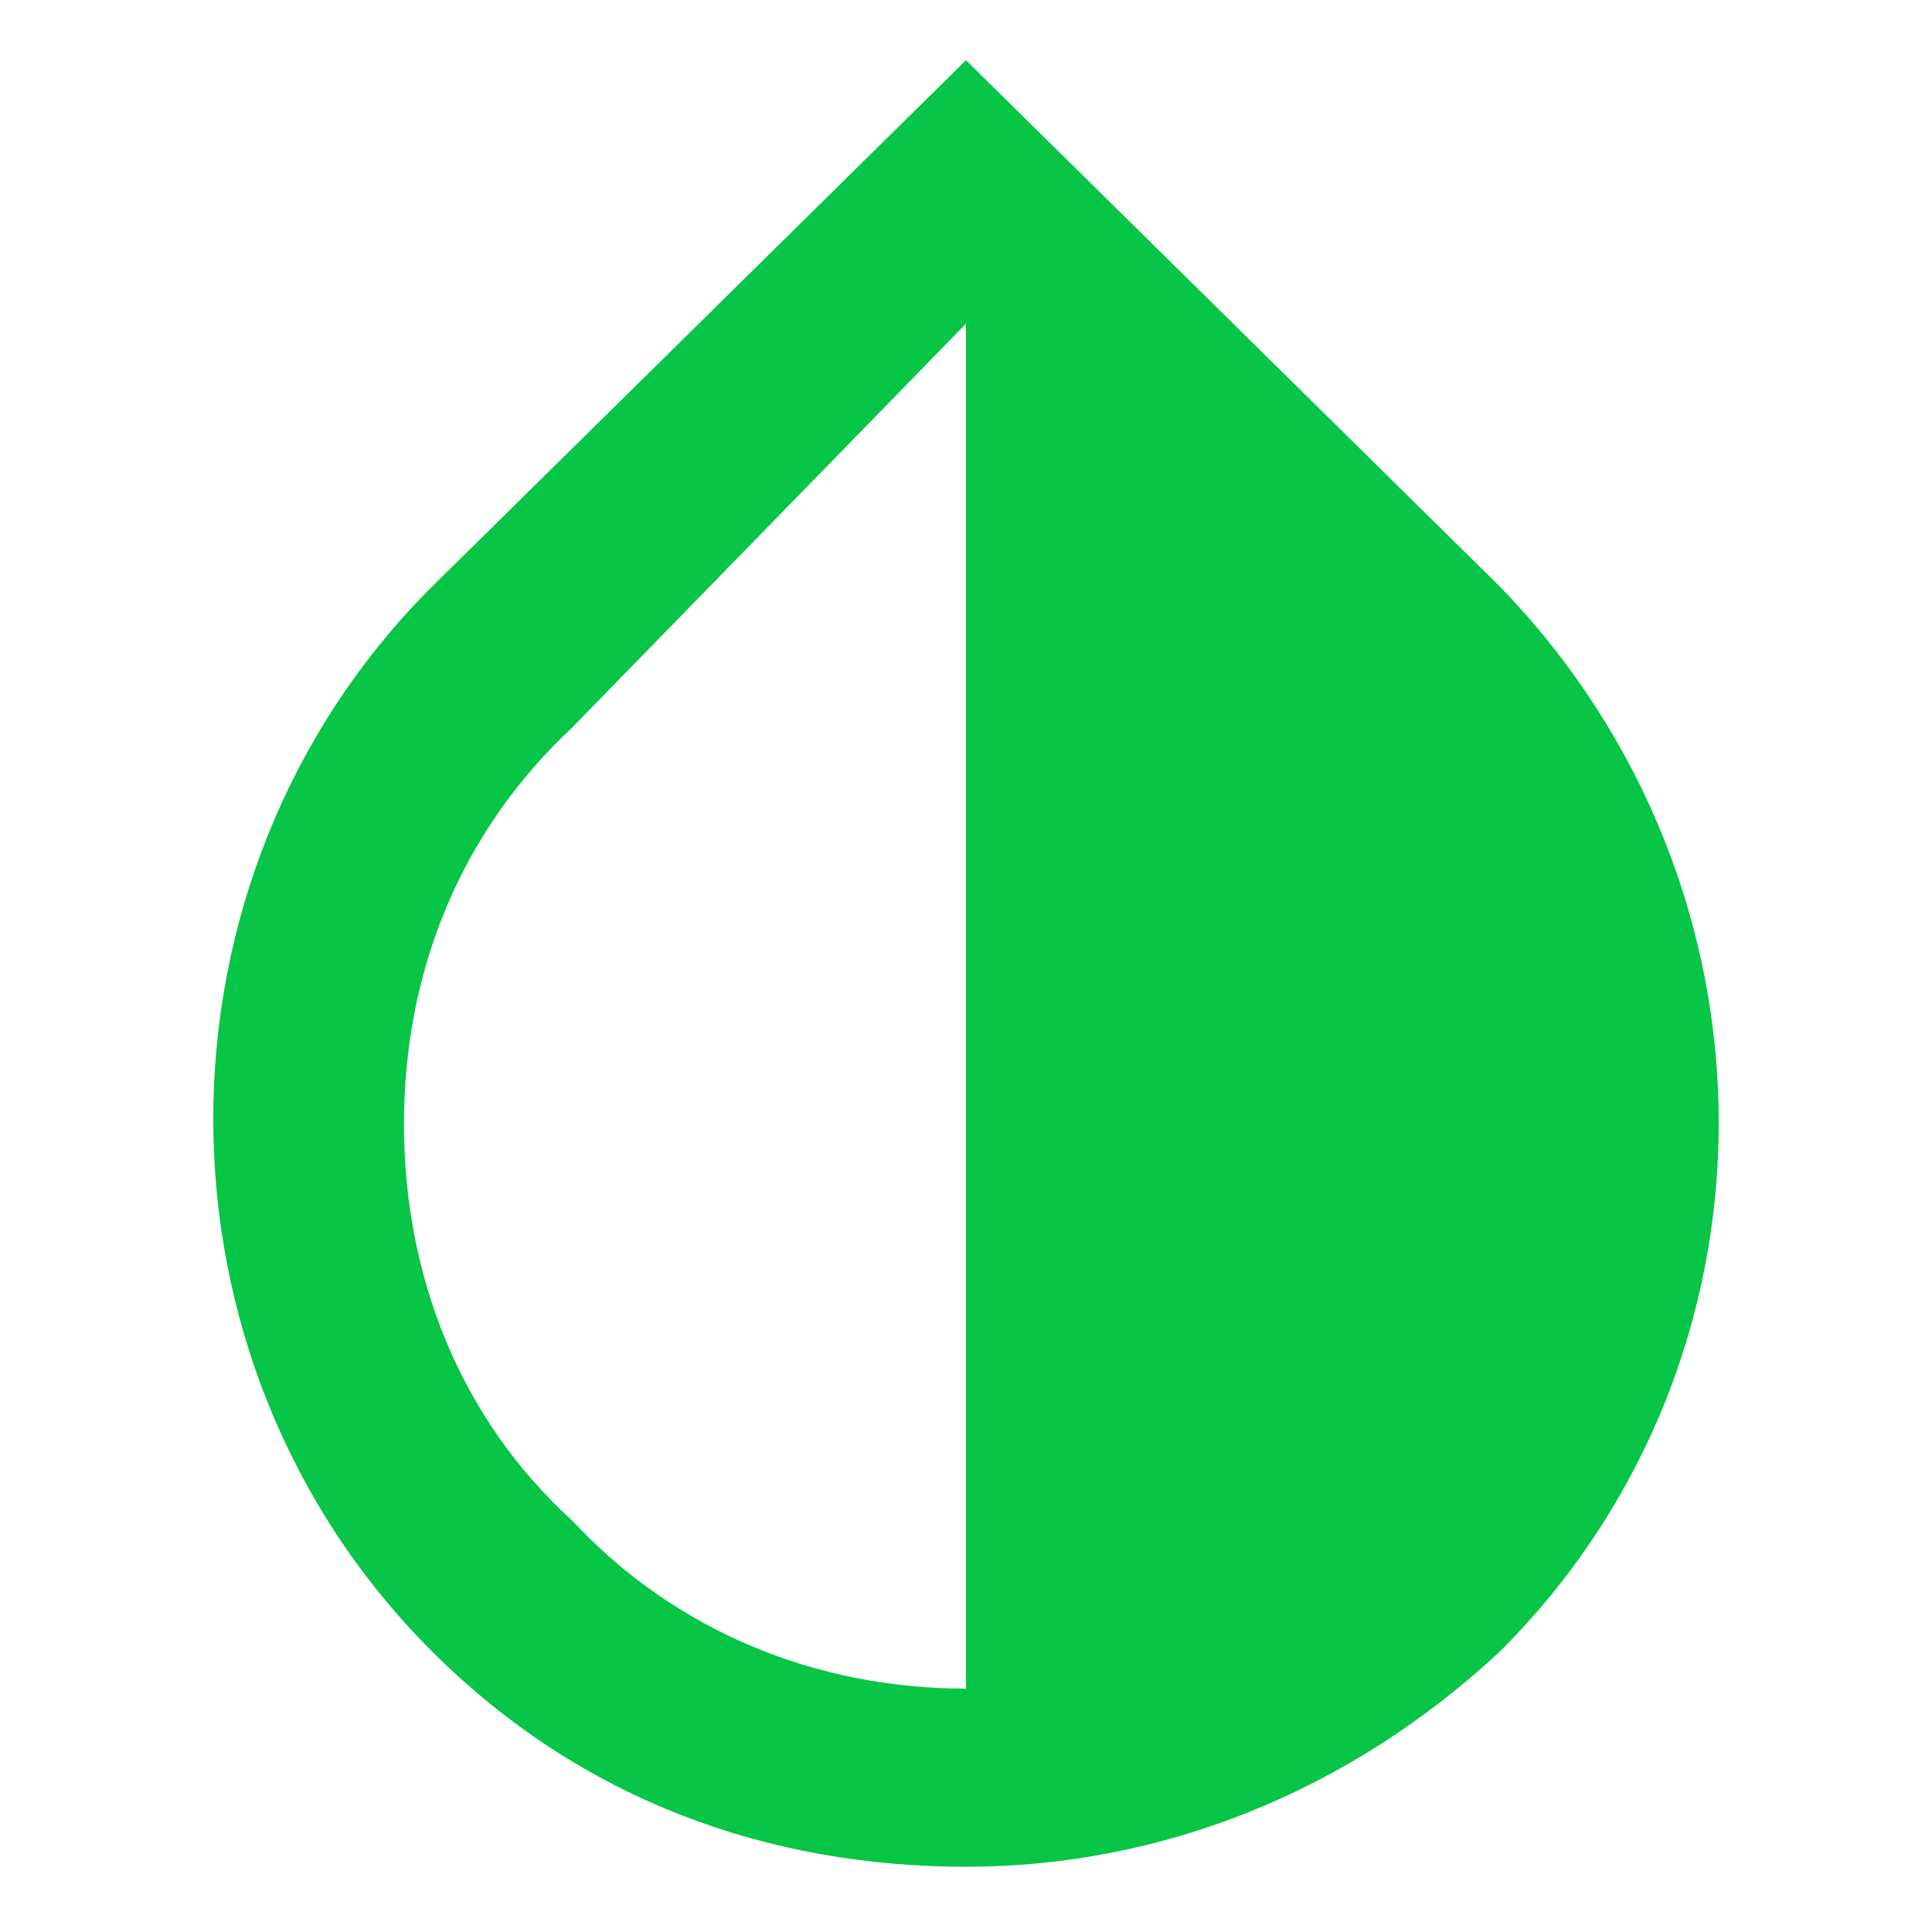 <?xml version="1.0" encoding="UTF-8"?>
<svg xmlns="http://www.w3.org/2000/svg" version="1.1" viewBox="0 0 77 77">
  <defs>
    <style>
      .cls-1 {
        fill: #07c546;
      }
    </style>
  </defs>
  <!-- Generator: Adobe Illustrator 28.7.0, SVG Export Plug-In . SVG Version: 1.2.0 Build 45)  -->
  <g>
    <g id="Calque_1">
      <path class="cls-1" d="M59.8,23.4L38.5,2.4l-21.3,21c-11.6,11.6-11.6,30.8,0,42.4,6,6,13.5,8.6,21.3,8.6s15.3-3,21.3-8.6c11.6-11.6,11.6-30.4,0-42.4ZM38.5,67.3c-6,0-11.6-2.3-15.7-6.7-4.5-4.1-6.7-9.8-6.7-15.8s2.2-11.6,6.7-15.8l15.7-16.1v54.4Z"/>
    </g>
  </g>
</svg>